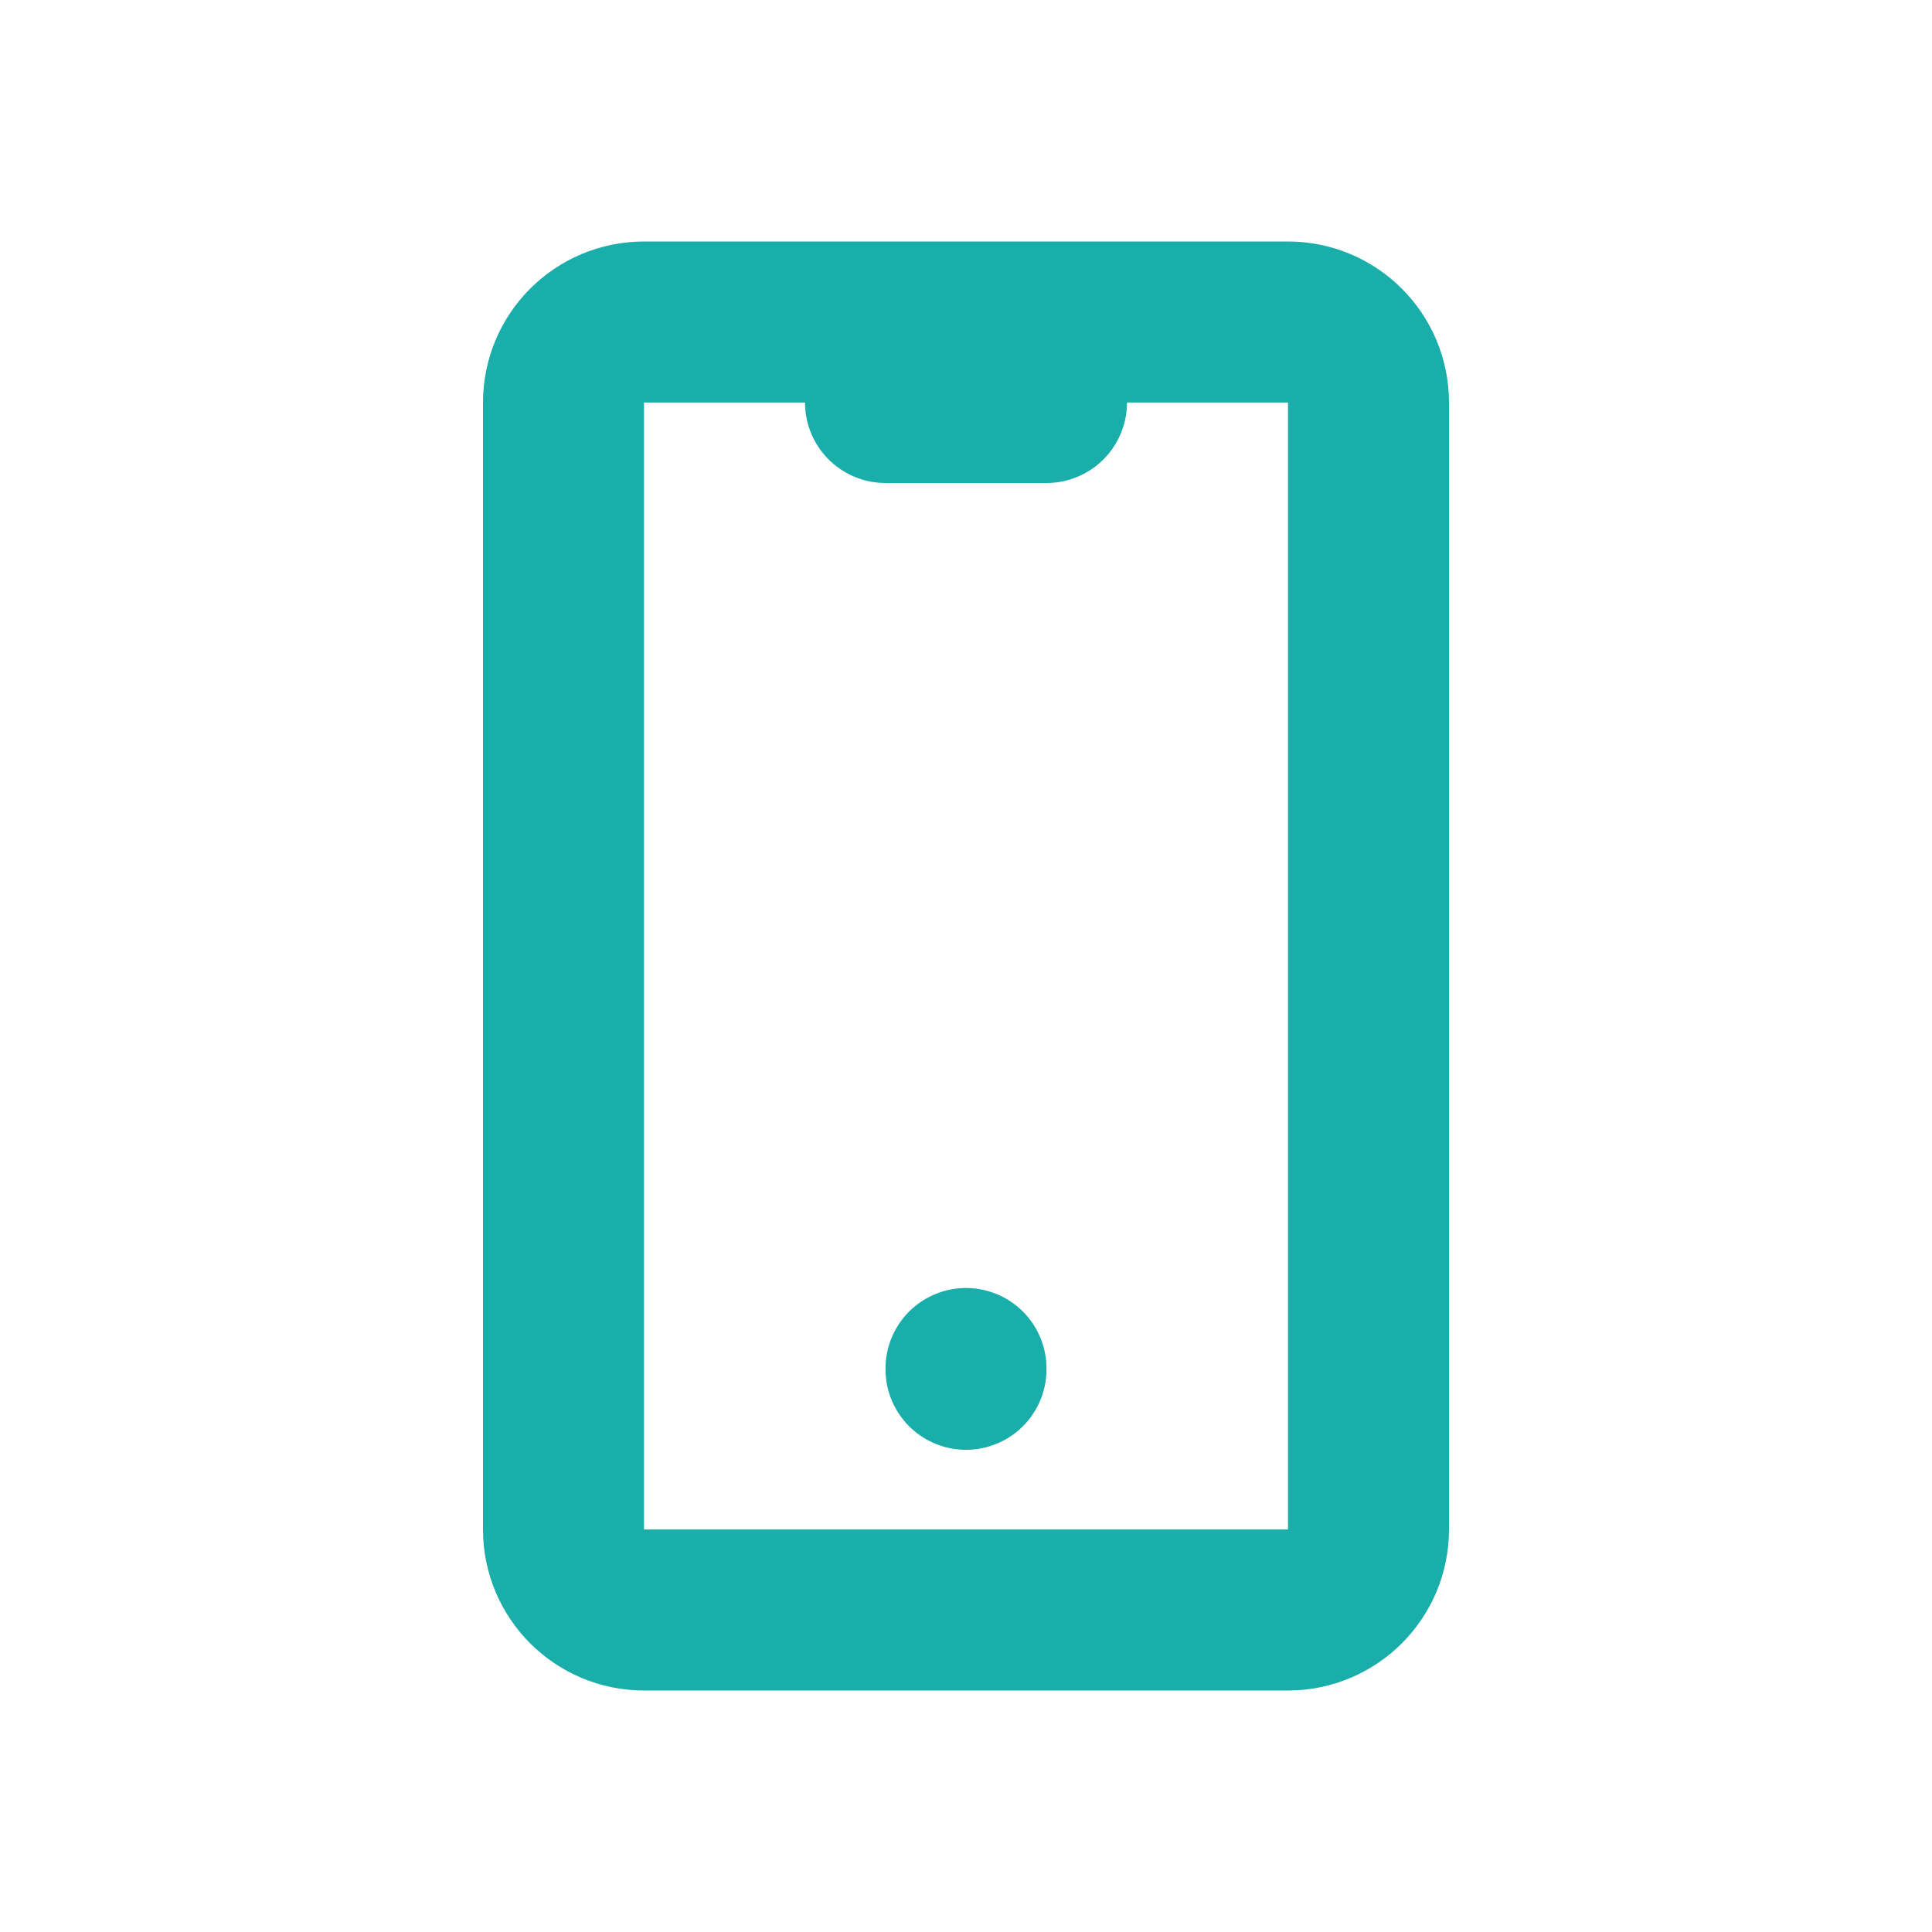 <svg width="24" height="24" viewBox="0 0 24 24" fill="none" xmlns="http://www.w3.org/2000/svg">
<path d="M16 4H8C7.448 4 7 4.448 7 5V19C7 19.552 7.448 20 8 20H16C16.552 20 17 19.552 17 19V5C17 4.448 16.552 4 16 4Z" stroke="#19AEA9" stroke-width="2" stroke-linecap="round" stroke-linejoin="round"/>
<path d="M11 5H13" stroke="#19AEA9" stroke-width="2" stroke-linecap="round" stroke-linejoin="round"/>
<path d="M12 17V17.01" stroke="#19AEA9" stroke-width="2" stroke-linecap="round" stroke-linejoin="round"/>
</svg>
